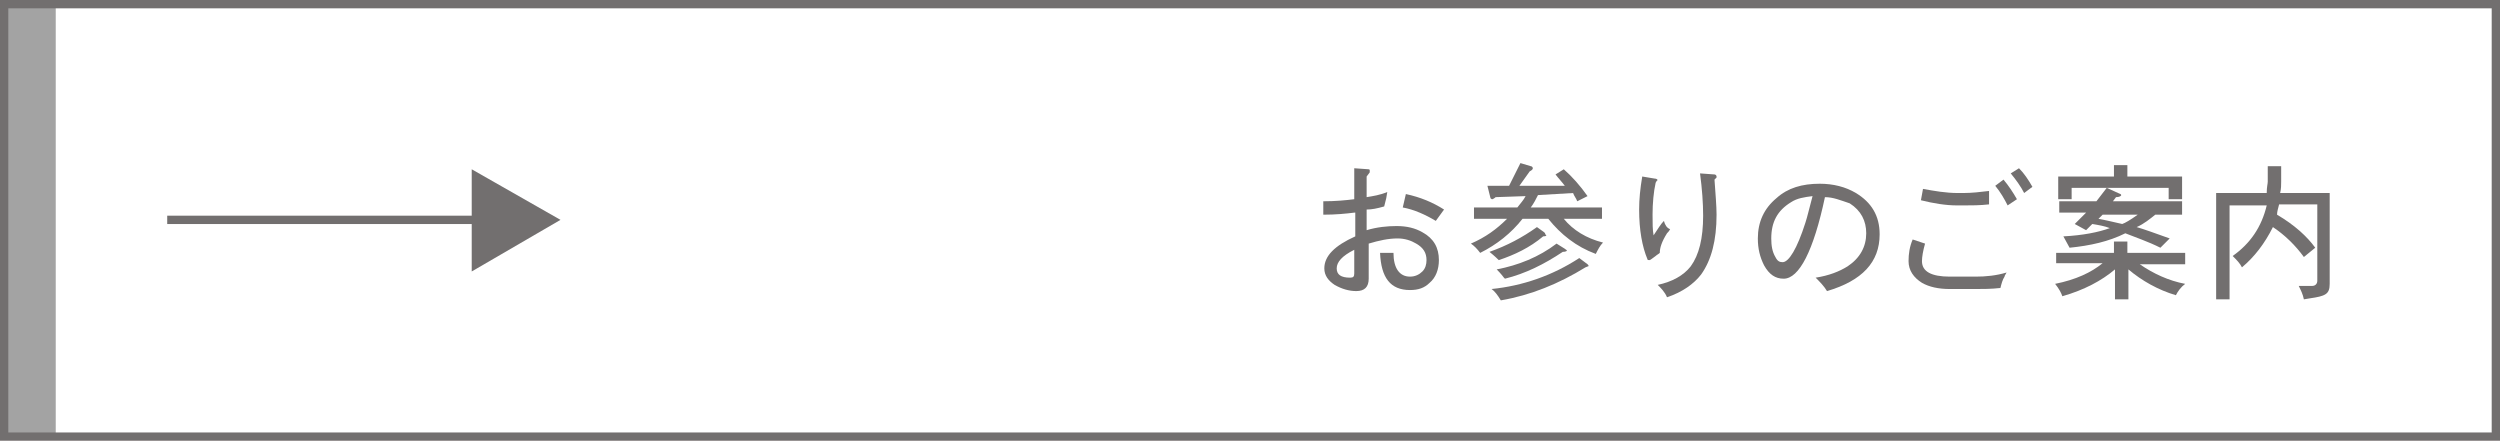 <?xml version="1.0" encoding="utf-8"?>
<!-- Generator: Adobe Illustrator 23.1.1, SVG Export Plug-In . SVG Version: 6.00 Build 0)  -->
<svg version="1.1" id="レイヤー_1" xmlns="http://www.w3.org/2000/svg" xmlns:xlink="http://www.w3.org/1999/xlink" x="0px"
	 y="0px" viewBox="0 0 242.2 42.7" style="enable-background:new 0 0 242.2 42.7;" xml:space="preserve">
<style type="text/css">
	.st0{fill:#A3A3A3;}
	.st1{fill:none;stroke:#726F6F;stroke-width:0.809;stroke-miterlimit:10;}
	.st2{fill:#726F6F;}
</style>
<g>
	<g>
		<rect x="0.4" y="0.4" class="st0" width="5" height="41.9"/>
	</g>
</g>
<g>
	<rect x="0.4" y="0.4" class="st1" width="241.4" height="41.9"/>
	<g>
		<path class="st2" d="M131.2,20.6c-0.8,0.1-1.8,0.2-3,0.2v-1.3c1.2,0,2.2-0.1,3-0.2v-3l1.4,0.1c0.1,0,0.1,0.1,0.1,0.1
			c0,0.1,0,0.1,0,0.2l-0.3,0.4v2c0.6-0.1,1.3-0.2,2-0.5l-0.1,0.6l-0.2,0.8c-0.7,0.2-1.2,0.3-1.7,0.3v2c1-0.3,2-0.4,2.9-0.4
			c1,0,1.8,0.2,2.5,0.6c1.1,0.6,1.6,1.5,1.6,2.7c0,0.9-0.3,1.7-0.9,2.2c-0.5,0.5-1.1,0.7-1.9,0.7c-1.9,0-2.8-1.2-2.9-3.6h1.3
			c0,1.5,0.6,2.3,1.6,2.3c0.5,0,0.9-0.2,1.2-0.5c0.3-0.3,0.4-0.7,0.4-1.1c0-0.7-0.3-1.2-1-1.6c-0.5-0.3-1.1-0.5-1.8-0.5
			c-0.9,0-1.8,0.2-2.8,0.5V27c0,0.8-0.4,1.2-1.2,1.2c-0.7,0-1.4-0.2-2.1-0.6c-0.6-0.4-1-0.9-1-1.6c0-1.2,1-2.2,3-3.1V20.6z
			 M131.2,24.2c-1.2,0.6-1.7,1.2-1.7,1.8c0,0.6,0.4,0.9,1.3,0.9c0.3,0,0.4-0.1,0.4-0.4V24.2z M136.2,18.8c1.4,0.3,2.6,0.8,3.7,1.5
			l-0.8,1.1c-1-0.6-2.1-1.1-3.2-1.3L136.2,18.8z"/>
		<path class="st2" d="M147.3,15.8l1,0.3c0.1,0,0.2,0.1,0.2,0.2c0,0.1-0.1,0.2-0.3,0.3l-1,1.4l4.4,0c-0.3-0.4-0.6-0.7-0.9-1.1
			l0.8-0.5c0.8,0.7,1.6,1.6,2.3,2.6l-1,0.5c-0.1-0.3-0.3-0.5-0.4-0.8l-3.4,0.2c-0.2,0.4-0.4,0.8-0.7,1.2h6.9v1.1h-3.7
			c0.9,1.1,2.2,1.9,3.8,2.3c-0.3,0.3-0.5,0.7-0.7,1.1c-1.9-0.7-3.4-1.9-4.6-3.4h-2.5c-1.1,1.4-2.5,2.5-4.1,3.3
			c-0.3-0.4-0.6-0.7-0.9-0.9c1.4-0.6,2.5-1.4,3.5-2.4h-3.2v-1.1h4.2c0.3-0.4,0.6-0.7,0.8-1.1l-2.9,0.1c-0.1,0.1-0.3,0.2-0.3,0.2
			c-0.1,0-0.1,0-0.2-0.1l-0.3-1.2h2.1L147.3,15.8z M149.5,22.9c-1.3,1.1-2.8,1.8-4.3,2.3c-0.1-0.1-0.4-0.4-0.9-0.8
			c1.7-0.6,3.2-1.4,4.6-2.4l0.7,0.5c0.1,0.1,0.1,0.1,0.1,0.2C149.9,22.8,149.8,22.9,149.5,22.9z M153.6,25.9
			c-2.6,1.6-5.3,2.7-8.2,3.2c-0.3-0.5-0.6-0.9-0.9-1.1c3-0.3,5.9-1.3,8.5-3l0.8,0.6c0.1,0.1,0.1,0.1,0.1,0.2
			C154,25.7,153.9,25.8,153.6,25.9z M151.4,24.4c-1.8,1.2-3.6,2.1-5.6,2.6c0,0-0.1-0.1-0.1-0.1c-0.3-0.4-0.6-0.7-0.7-0.8
			c2.1-0.4,4.1-1.2,5.8-2.5l0.8,0.5c0.1,0.1,0.2,0.1,0.2,0.2C151.8,24.3,151.7,24.4,151.4,24.4z"/>
		<path class="st2" d="M160.4,17.7c-0.2,0.9-0.3,2-0.3,3.1c0,0.8,0,1.5,0.1,2c0.4-0.6,0.7-1.1,1-1.4c0.1,0.4,0.3,0.7,0.6,0.8
			c-0.1,0.2-0.2,0.3-0.3,0.4c-0.5,0.8-0.7,1.4-0.7,1.9c-0.1,0.1-0.3,0.2-0.4,0.3c-0.3,0.2-0.5,0.4-0.6,0.4s-0.2,0-0.2-0.1
			c-0.5-1.2-0.8-2.8-0.8-4.8c0-1,0.1-2,0.3-3.2l1.2,0.2c0.2,0,0.3,0.1,0.3,0.2C160.6,17.4,160.5,17.5,160.4,17.7z M166.1,16.9
			c0.1,0,0.2,0.1,0.2,0.2c0,0.1,0,0.1,0,0.1l-0.2,0.2c0.1,1.4,0.2,2.6,0.2,3.4c0,2.5-0.5,4.4-1.5,5.8c-0.7,0.9-1.8,1.7-3.3,2.2
			c-0.2-0.5-0.6-0.9-0.9-1.2c1.4-0.3,2.5-0.9,3.2-1.8c0.8-1.1,1.2-2.7,1.2-4.9c0-1.2-0.1-2.6-0.3-4.1L166.1,16.9z"/>
		<path class="st2" d="M176.8,19.1c-1.1,5.2-2.5,7.9-4,7.9c-0.8,0-1.4-0.4-1.9-1.3c-0.4-0.8-0.6-1.6-0.6-2.6c0-1.6,0.6-2.9,1.8-3.9
			c1.1-1,2.5-1.4,4.2-1.4c1.3,0,2.5,0.3,3.5,0.9c1.5,0.9,2.3,2.2,2.3,4c0,2.7-1.7,4.5-5.1,5.5c-0.3-0.5-0.7-0.9-1.1-1.3
			c1.3-0.2,2.3-0.6,3.1-1.1c1.2-0.8,1.8-1.9,1.8-3.2c0-1.2-0.5-2.2-1.6-2.9C178.3,19.4,177.6,19.1,176.8,19.1z M175.6,19
			c-0.8,0.1-1.5,0.2-2.1,0.6c-1.3,0.8-1.9,1.9-1.9,3.5c0,0.7,0.1,1.3,0.4,1.8c0.2,0.4,0.4,0.5,0.7,0.5c0.6,0,1.4-1.3,2.2-3.8
			C175.1,21,175.3,20.1,175.6,19z"/>
		<path class="st2" d="M186.5,23.6c-0.2,0.7-0.3,1.3-0.3,1.7c0,1,0.9,1.5,2.7,1.5h2.5c1,0,2-0.1,3-0.4c-0.1,0.2-0.2,0.3-0.2,0.4
			c-0.2,0.3-0.3,0.7-0.4,1.1c-0.9,0.1-1.7,0.1-2.4,0.1h-2.5c-1.1,0-2-0.2-2.7-0.6c-0.8-0.5-1.3-1.2-1.3-2.1c0-0.7,0.1-1.4,0.4-2.1
			L186.5,23.6z M186.3,18.3c1.1,0.2,2.2,0.4,3.4,0.4h0.5c0.8,0,1.7-0.1,2.5-0.2v1.3c-0.9,0.1-1.7,0.1-2.4,0.1h-0.7
			c-1.1,0-2.3-0.2-3.5-0.5L186.3,18.3z M194.1,17.4c0.5,0.6,0.9,1.2,1.3,1.9l-0.9,0.6c-0.3-0.6-0.7-1.3-1.2-1.9L194.1,17.4z
			 M195.6,16.3c0.5,0.5,0.9,1.1,1.3,1.8l-0.8,0.6c-0.3-0.6-0.8-1.3-1.3-1.9L195.6,16.3z"/>
		<path class="st2" d="M199.2,25.6v-1.1h5.6v-1.1h1.3v1.1h5.6v1.1h-4.4c1.3,0.9,2.8,1.6,4.4,1.9c-0.4,0.3-0.7,0.7-0.9,1.1
			c-1.7-0.5-3.3-1.4-4.6-2.5V29h-1.3v-2.9c-1.3,1.1-3,2-5.1,2.6c-0.1-0.3-0.3-0.7-0.7-1.2c2-0.4,3.5-1.1,4.6-2H199.2z M211.3,20.8
			h-2.5c-0.5,0.4-1.1,0.9-1.8,1.2c0.7,0.2,1.8,0.6,3.2,1.1l-0.9,0.9c-1.2-0.6-2.4-1-3.4-1.4c-1.6,0.8-3.4,1.2-5.4,1.4
			c-0.2-0.4-0.4-0.7-0.6-1.1c1.9-0.1,3.4-0.4,4.5-0.8c-0.5-0.2-1.1-0.3-1.7-0.4l-0.6,0.6l-1.1-0.6l1.1-1.1h-2.6v-1.1h3.6l1-1.3
			l1.1,0.5c0.2,0.1,0.3,0.1,0.3,0.2c0,0.1-0.2,0.2-0.5,0.2l-0.3,0.4h6.7V20.8z M204.8,17.1V16h1.3v1.1h5.3v2.2h-1.3v-1.1h-9.4v1.1
			h-1.3v-2.2H204.8z M203.7,20.8l-0.4,0.4c0.6,0.1,1.4,0.3,2.3,0.5c0.3-0.1,0.8-0.4,1.5-0.9H203.7z"/>
		<path class="st2" d="M224.5,19.8h-3.7c-0.1,0.4-0.2,0.7-0.2,1c1.7,1,2.9,2.1,3.7,3.2l-1.1,0.9c-0.8-1.1-1.8-2.1-3-2.9
			c-0.8,1.6-1.8,2.9-3,3.9c-0.2-0.4-0.5-0.7-0.9-1.1c1.7-1.2,2.8-2.8,3.3-4.9H216V29h-1.3V18.7h4.9c0-0.6,0.1-0.9,0.1-1.1v-1.5h1.3
			v1.5c0,0.3,0,0.7-0.1,1.1h4.8v8.8c0,0.5-0.1,0.8-0.4,1s-0.8,0.3-1.5,0.4l-0.6,0.1c-0.1-0.5-0.3-0.9-0.5-1.3h1.3
			c0.3,0,0.5-0.2,0.5-0.5V19.8z"/>
	</g>
	<g>
		<line class="st1" x1="16.2" y1="21.3" x2="47.5" y2="21.3"/>
		<polygon class="st2" points="54.3,21.3 45.7,16.4 45.7,26.3 		"/>
	</g>
</g>
</svg>
